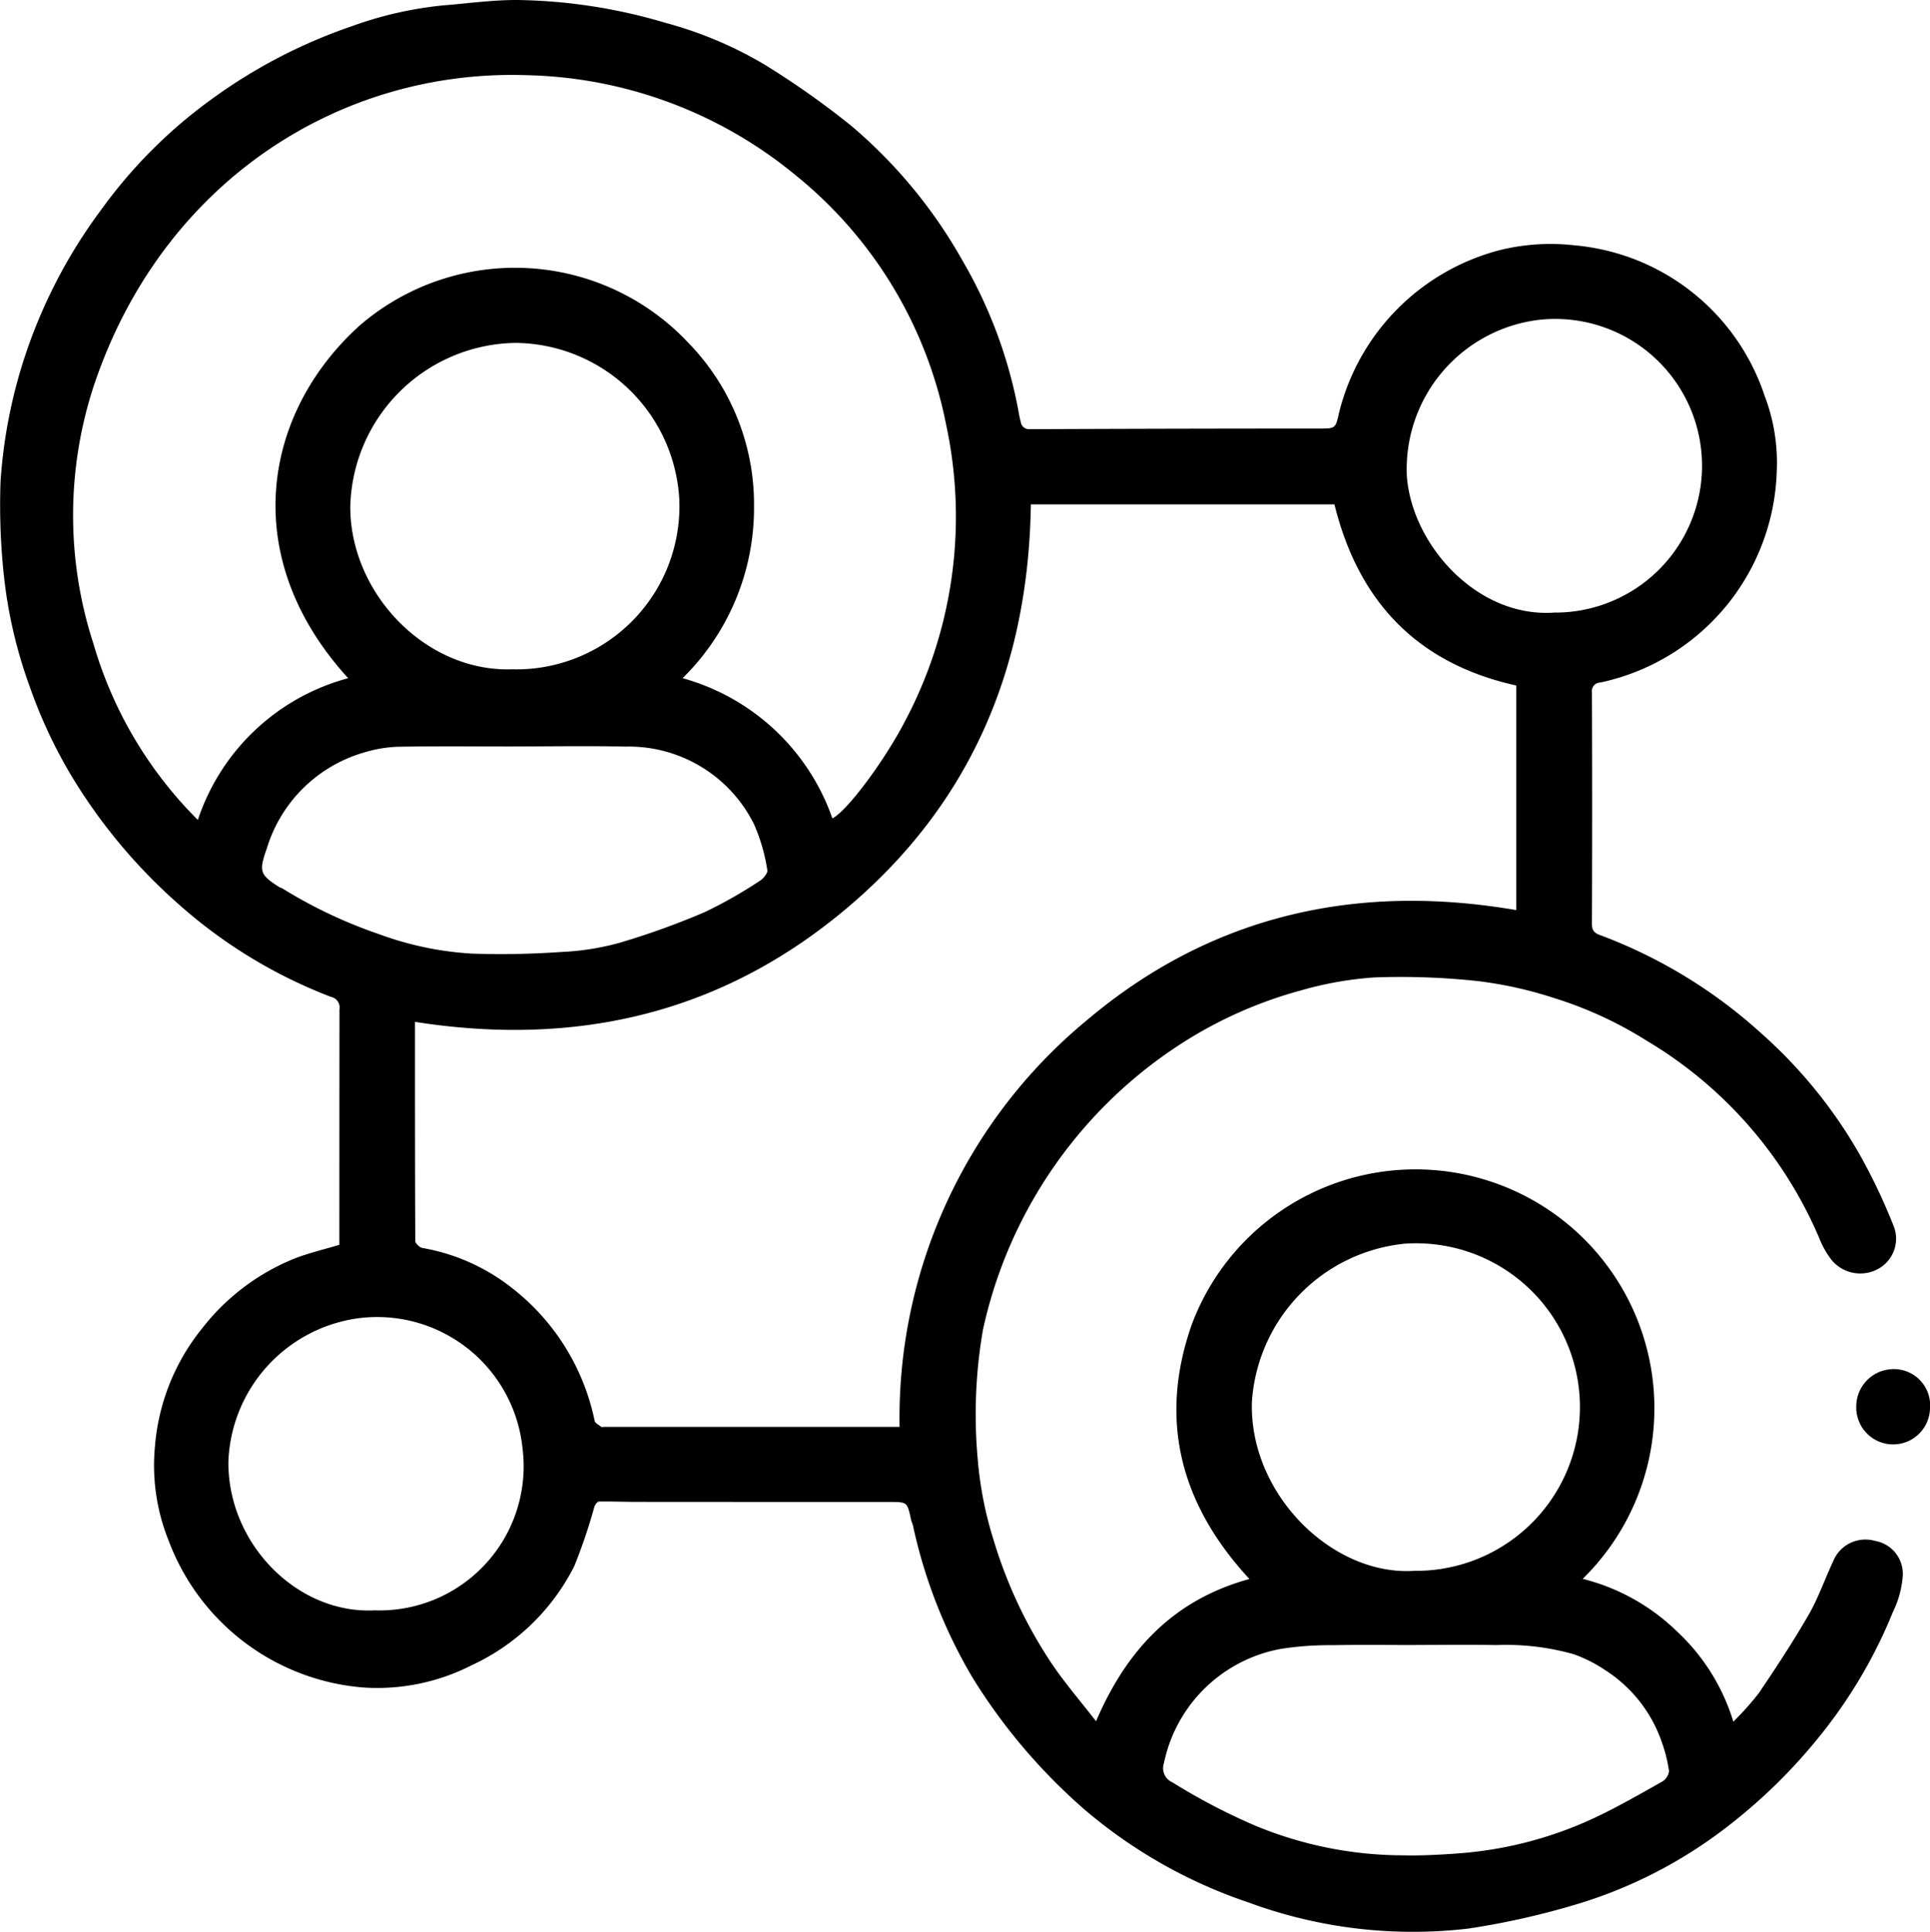 <?xml version="1.0" encoding="UTF-8"?> <svg xmlns="http://www.w3.org/2000/svg" xmlns:xlink="http://www.w3.org/1999/xlink" width="98.021" height="98.124" viewBox="0 0 98.021 98.124"><defs><style>.a{clip-path:url(#a);}</style><clipPath id="a"><rect width="98.021" height="98.124"></rect></clipPath></defs><g class="a"><path d="M55.667,87.433c1.565-3.653,3.954-6.173,7.789-7.226-3.5-3.78-4.649-8.1-2.907-12.983A12.133,12.133,0,1,1,80.382,80.2a10.538,10.538,0,0,1,4.738,2.621,10.417,10.417,0,0,1,2.914,4.634A14.811,14.811,0,0,0,89.33,86c.881-1.3,1.746-2.62,2.531-3.981.492-.853.815-1.8,1.237-2.7a1.765,1.765,0,0,1,2.124-1.049,1.7,1.7,0,0,1,1.418,1.748,4.937,4.937,0,0,1-.492,1.84,24.912,24.912,0,0,1-3.6,6.171A27.737,27.737,0,0,1,87.314,93.1a23.538,23.538,0,0,1-7.267,3.638,39.618,39.618,0,0,1-5.455,1.224A24.093,24.093,0,0,1,63.4,96.634a25.116,25.116,0,0,1-8.314-4.712,29.217,29.217,0,0,1-5.7-6.717,25.836,25.836,0,0,1-3.015-7.7c-.025-.105-.073-.2-.1-.31-.192-.9-.191-.9-1.088-.9q-6.418,0-12.837-.005c-.644,0-1.288-.029-1.931-.016-.08,0-.192.162-.229.271a28.027,28.027,0,0,1-1.018,3.007,11.009,11.009,0,0,1-5.2,5.03,10.54,10.54,0,0,1-5.512,1.137,11.541,11.541,0,0,1-9.89-7.459,10.213,10.213,0,0,1-.7-4.75,10.923,10.923,0,0,1,2.385-6.015,11.264,11.264,0,0,1,4.85-3.621c.678-.248,1.384-.418,2.134-.641v-.419q0-5.772.006-11.544a.549.549,0,0,0-.433-.633,25.061,25.061,0,0,1-7.615-4.6,27.821,27.821,0,0,1-5.577-6.647,24.777,24.777,0,0,1-2.113-4.533,23.849,23.849,0,0,1-1.3-5.567A33.7,33.7,0,0,1,.028,24.45a25.806,25.806,0,0,1,1.045-5.743,26.221,26.221,0,0,1,4.119-8.125A24.869,24.869,0,0,1,10.8,5,26.727,26.727,0,0,1,17.84,1.342,19.06,19.06,0,0,1,22.562.269c1.257-.1,2.515-.281,3.771-.268A27.563,27.563,0,0,1,33.8,1.161a20.052,20.052,0,0,1,4.961,2.078,42.414,42.414,0,0,1,4.477,3.155,25.017,25.017,0,0,1,5.65,6.852,23.764,23.764,0,0,1,2.849,7.694,4.625,4.625,0,0,0,.108.5.417.417,0,0,0,.457.361q7.353-.032,14.705-.033c.789,0,.824.01.991-.761a11.35,11.35,0,0,1,8.141-8.293,10.714,10.714,0,0,1,3.806-.254,11.211,11.211,0,0,1,9.674,7.637,9.511,9.511,0,0,1,.62,3.824A11.32,11.32,0,0,1,81.272,34.67a.433.433,0,0,0-.42.494q.022,5.892,0,11.784c0,.35.16.464.443.563a25.356,25.356,0,0,1,8.138,4.962,24.325,24.325,0,0,1,5,6.144,29.5,29.5,0,0,1,1.767,3.727,1.745,1.745,0,0,1-.77,2.087,1.887,1.887,0,0,1-2.43-.458,4.626,4.626,0,0,1-.528-.9,21.416,21.416,0,0,0-8.817-10.195,19.86,19.86,0,0,0-4.739-2.185,20.214,20.214,0,0,0-3.851-.856,36.444,36.444,0,0,0-5.269-.187,17.76,17.76,0,0,0-3.716.657,21.725,21.725,0,0,0-5.728,2.48A23.137,23.137,0,0,0,49.922,67.552a25.179,25.179,0,0,0-.268,6.538,18.849,18.849,0,0,0,.814,4.153,23.434,23.434,0,0,0,2.886,6.17c.7,1.055,1.537,2.016,2.312,3.02m-25-14.953H45.688a26.194,26.194,0,0,1,9.484-20.633c6.31-5.344,13.7-7.018,21.838-5.616V34.821c-5.06-1.118-8.03-4.3-9.236-9.2H52.356c-.122,8.316-3.075,15.281-9.471,20.615-6.355,5.3-13.7,6.942-21.81,5.671,0,3.687,0,7.405.016,11.124,0,.125.217.336.359.361a10.147,10.147,0,0,1,4.672,2.128A11.465,11.465,0,0,1,30.2,72.17c.028.126.23.215.35.321l.119-.01m11.6-30.909c.749-.356,2.705-3,3.732-5.01A22.178,22.178,0,0,0,48.058,21.6a21.67,21.67,0,0,0-7.7-12.74A22.206,22.206,0,0,0,26.751,3.819C17.228,3.5,8.156,9.279,4.726,19.713A21.1,21.1,0,0,0,4.74,32.682a20.812,20.812,0,0,0,5.308,8.968,11.06,11.06,0,0,1,7.635-7.2c-5.65-6.193-4.3-13.508.587-17.917a12.074,12.074,0,0,1,16.7.891,11.756,11.756,0,0,1,3.325,8.3,12.113,12.113,0,0,1-3.628,8.725,11.234,11.234,0,0,1,7.61,7.127m29.6,41.986c-1.405,0-2.811-.021-4.215.008a15.949,15.949,0,0,0-2.6.186,7.424,7.424,0,0,0-5.946,5.8.783.783,0,0,0,.428.98,31.371,31.371,0,0,0,4.137,2.171,19.66,19.66,0,0,0,7.553,1.537c.885.023,1.774-.025,2.658-.085a20.424,20.424,0,0,0,2.143-.257A19.667,19.667,0,0,0,81,92.332c1.169-.549,2.293-1.2,3.419-1.832a.725.725,0,0,0,.348-.541,7.425,7.425,0,0,0-.34-1.388,7.078,7.078,0,0,0-2.945-3.762,6.926,6.926,0,0,0-1.58-.788,12.651,12.651,0,0,0-3.908-.457c-1.373-.028-2.746-.006-4.119-.006m-.016-3.765a8.319,8.319,0,1,0-.509-16.618,8.643,8.643,0,0,0-7.768,8.043c-.139,4.679,4.093,8.862,8.277,8.574M26.112,34A8.283,8.283,0,0,0,34.5,25.371a8.408,8.408,0,0,0-8.327-7.953,8.52,8.52,0,0,0-8.382,8.314c-.014,4.4,3.845,8.471,8.322,8.263m-.089,3.924v0c-1.931,0-3.862-.021-5.793.013a6.64,6.64,0,0,0-1.7.279,7.274,7.274,0,0,0-4.984,4.9c-.416,1.17-.338,1.33.659,1.965.038.024.092.026.13.05a24.134,24.134,0,0,0,4.94,2.335,16.337,16.337,0,0,0,4.681.978,44,44,0,0,0,4.568-.083,13.239,13.239,0,0,0,2.911-.457,38.992,38.992,0,0,0,4.351-1.565,23.082,23.082,0,0,0,2.8-1.589c.181-.11.417-.4.383-.549a9.211,9.211,0,0,0-.675-2.327,7.1,7.1,0,0,0-6.526-3.944c-1.914-.044-3.83-.008-5.744-.008m52.9-6.8a7.458,7.458,0,1,0-.746-14.872,7.635,7.635,0,0,0-6.726,7.973c.272,3.462,3.565,7.167,7.472,6.9M19.038,81.8a7.322,7.322,0,0,0,7.5-8.236,7.423,7.423,0,0,0-8.25-6.613,7.634,7.634,0,0,0-6.688,7.27c-.05,4.18,3.492,7.783,7.433,7.579" transform="translate(0 0)"></path><path d="M245.981,183.4a1.9,1.9,0,0,1,1.771-1.921,1.842,1.842,0,0,1,1.974,2,1.873,1.873,0,0,1-3.745-.084" transform="translate(-151.705 -111.929)"></path><path d="M79.717,189.134l.119-.01-.119.01" transform="translate(-49.166 -116.644)"></path></g></svg> 